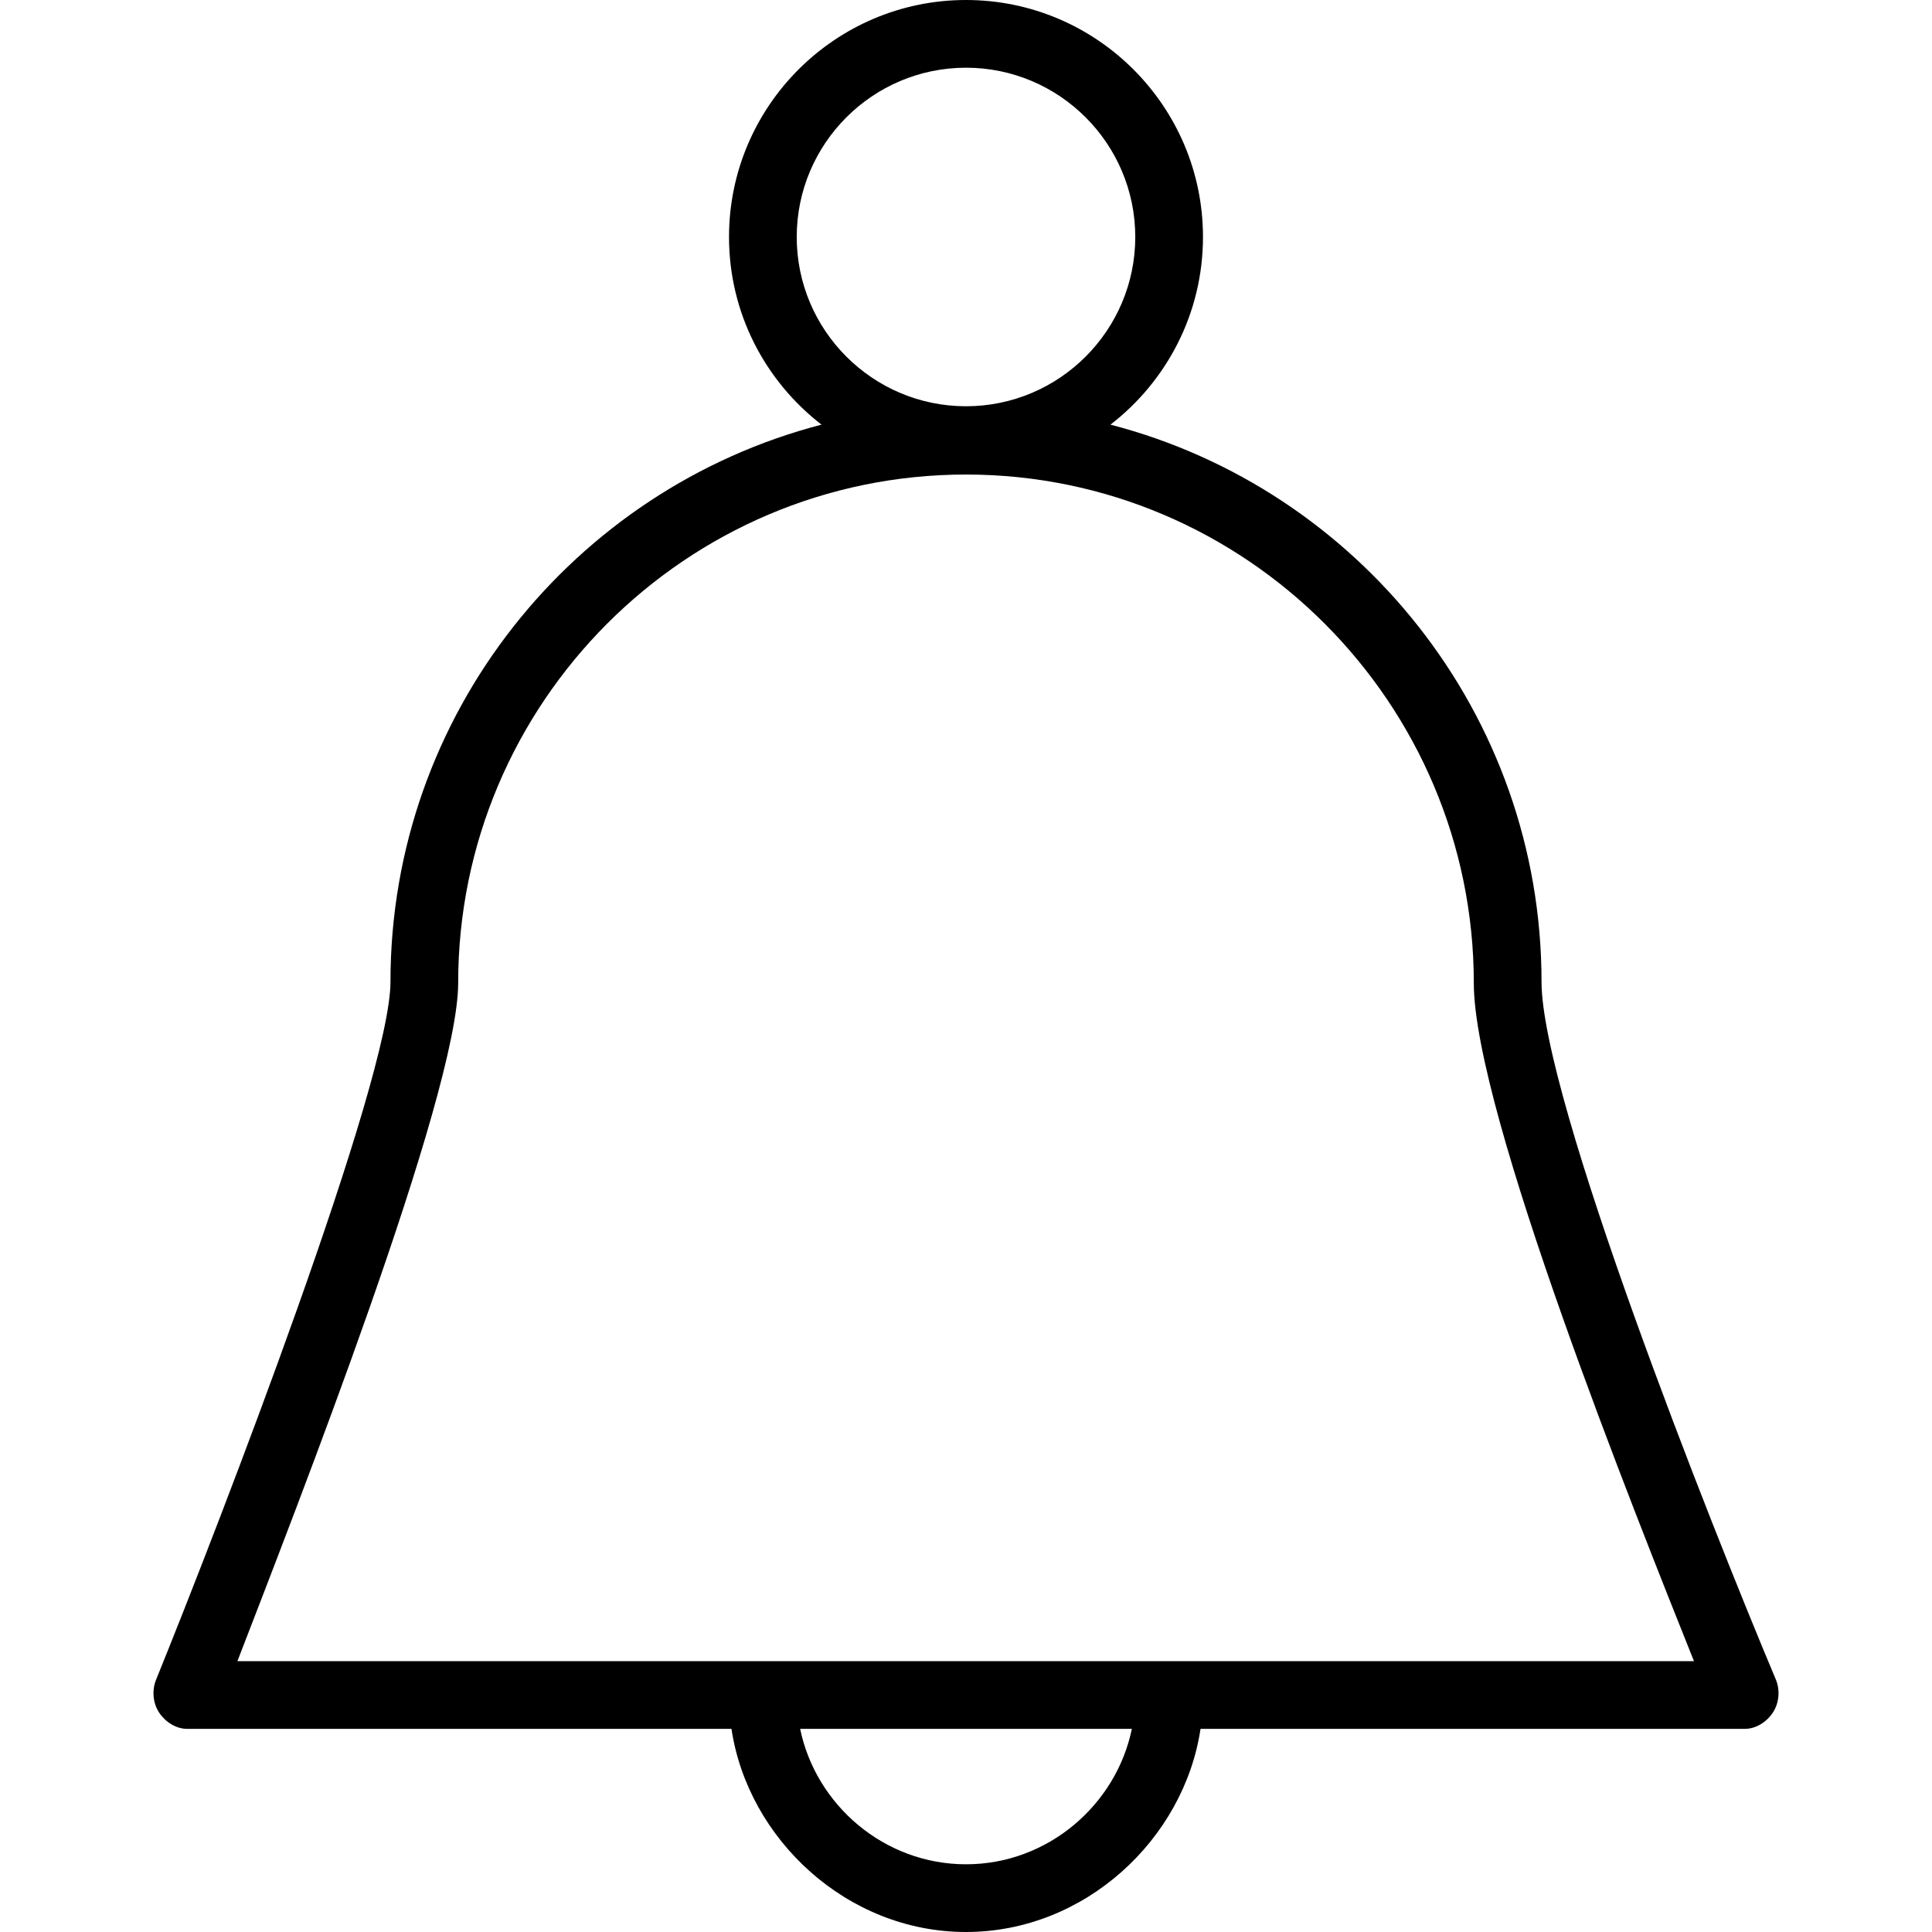 <?xml version="1.0" encoding="iso-8859-1"?>
<!-- Uploaded to: SVG Repo, www.svgrepo.com, Generator: SVG Repo Mixer Tools -->
<svg fill="#000000" height="800px" width="800px" version="1.1" id="Layer_1" xmlns="http://www.w3.org/2000/svg" xmlns:xlink="http://www.w3.org/1999/xlink" 
	 viewBox="0 0 512 512" xml:space="preserve">
<g>
	<g>
		<path d="M470.622,445.112c-17.273-41.039-62.102-154.247-62.102-184.93c0-70.883-48.604-130.619-114.233-147.649
			c14.895-11.495,24.515-29.507,24.515-49.731C318.802,28.177,290.629,0,256,0c-34.63,0-62.803,28.177-62.803,62.803
			c0,20.224,9.62,38.235,24.515,49.731c-65.629,17.03-114.233,76.766-114.233,147.649c0,26.092-44.859,142.419-62.146,185.035
			c-1.121,2.769-0.793,6.218,0.872,8.689c1.669,2.48,4.46,4.263,7.443,4.263h144.199C198.216,487.328,224.416,512,256,512
			c31.583,0,57.783-24.672,62.152-53.831h144.2c3.005,0,5.813-1.809,7.474-4.315C471.489,451.357,471.787,447.881,470.622,445.112z
			 M211.14,62.803c0-24.734,20.125-44.859,44.859-44.859c24.734,0,44.859,20.125,44.859,44.859
			c0,24.734-20.125,44.859-44.859,44.859C231.266,107.662,211.14,87.536,211.14,62.803z M256,494.056
			c-21.662,0-39.786-15.701-43.954-35.887h87.909C295.785,478.356,277.661,494.056,256,494.056z M62.917,440.226
			c15.569-40.373,58.505-149.949,58.505-179.739c0-74.21,60.371-134.73,134.577-134.73c74.206,0,134.577,60.595,134.577,134.805
			c0,34.135,43.12,141.534,58.343,179.664H62.917z"/>
	</g>
</g>
</svg>